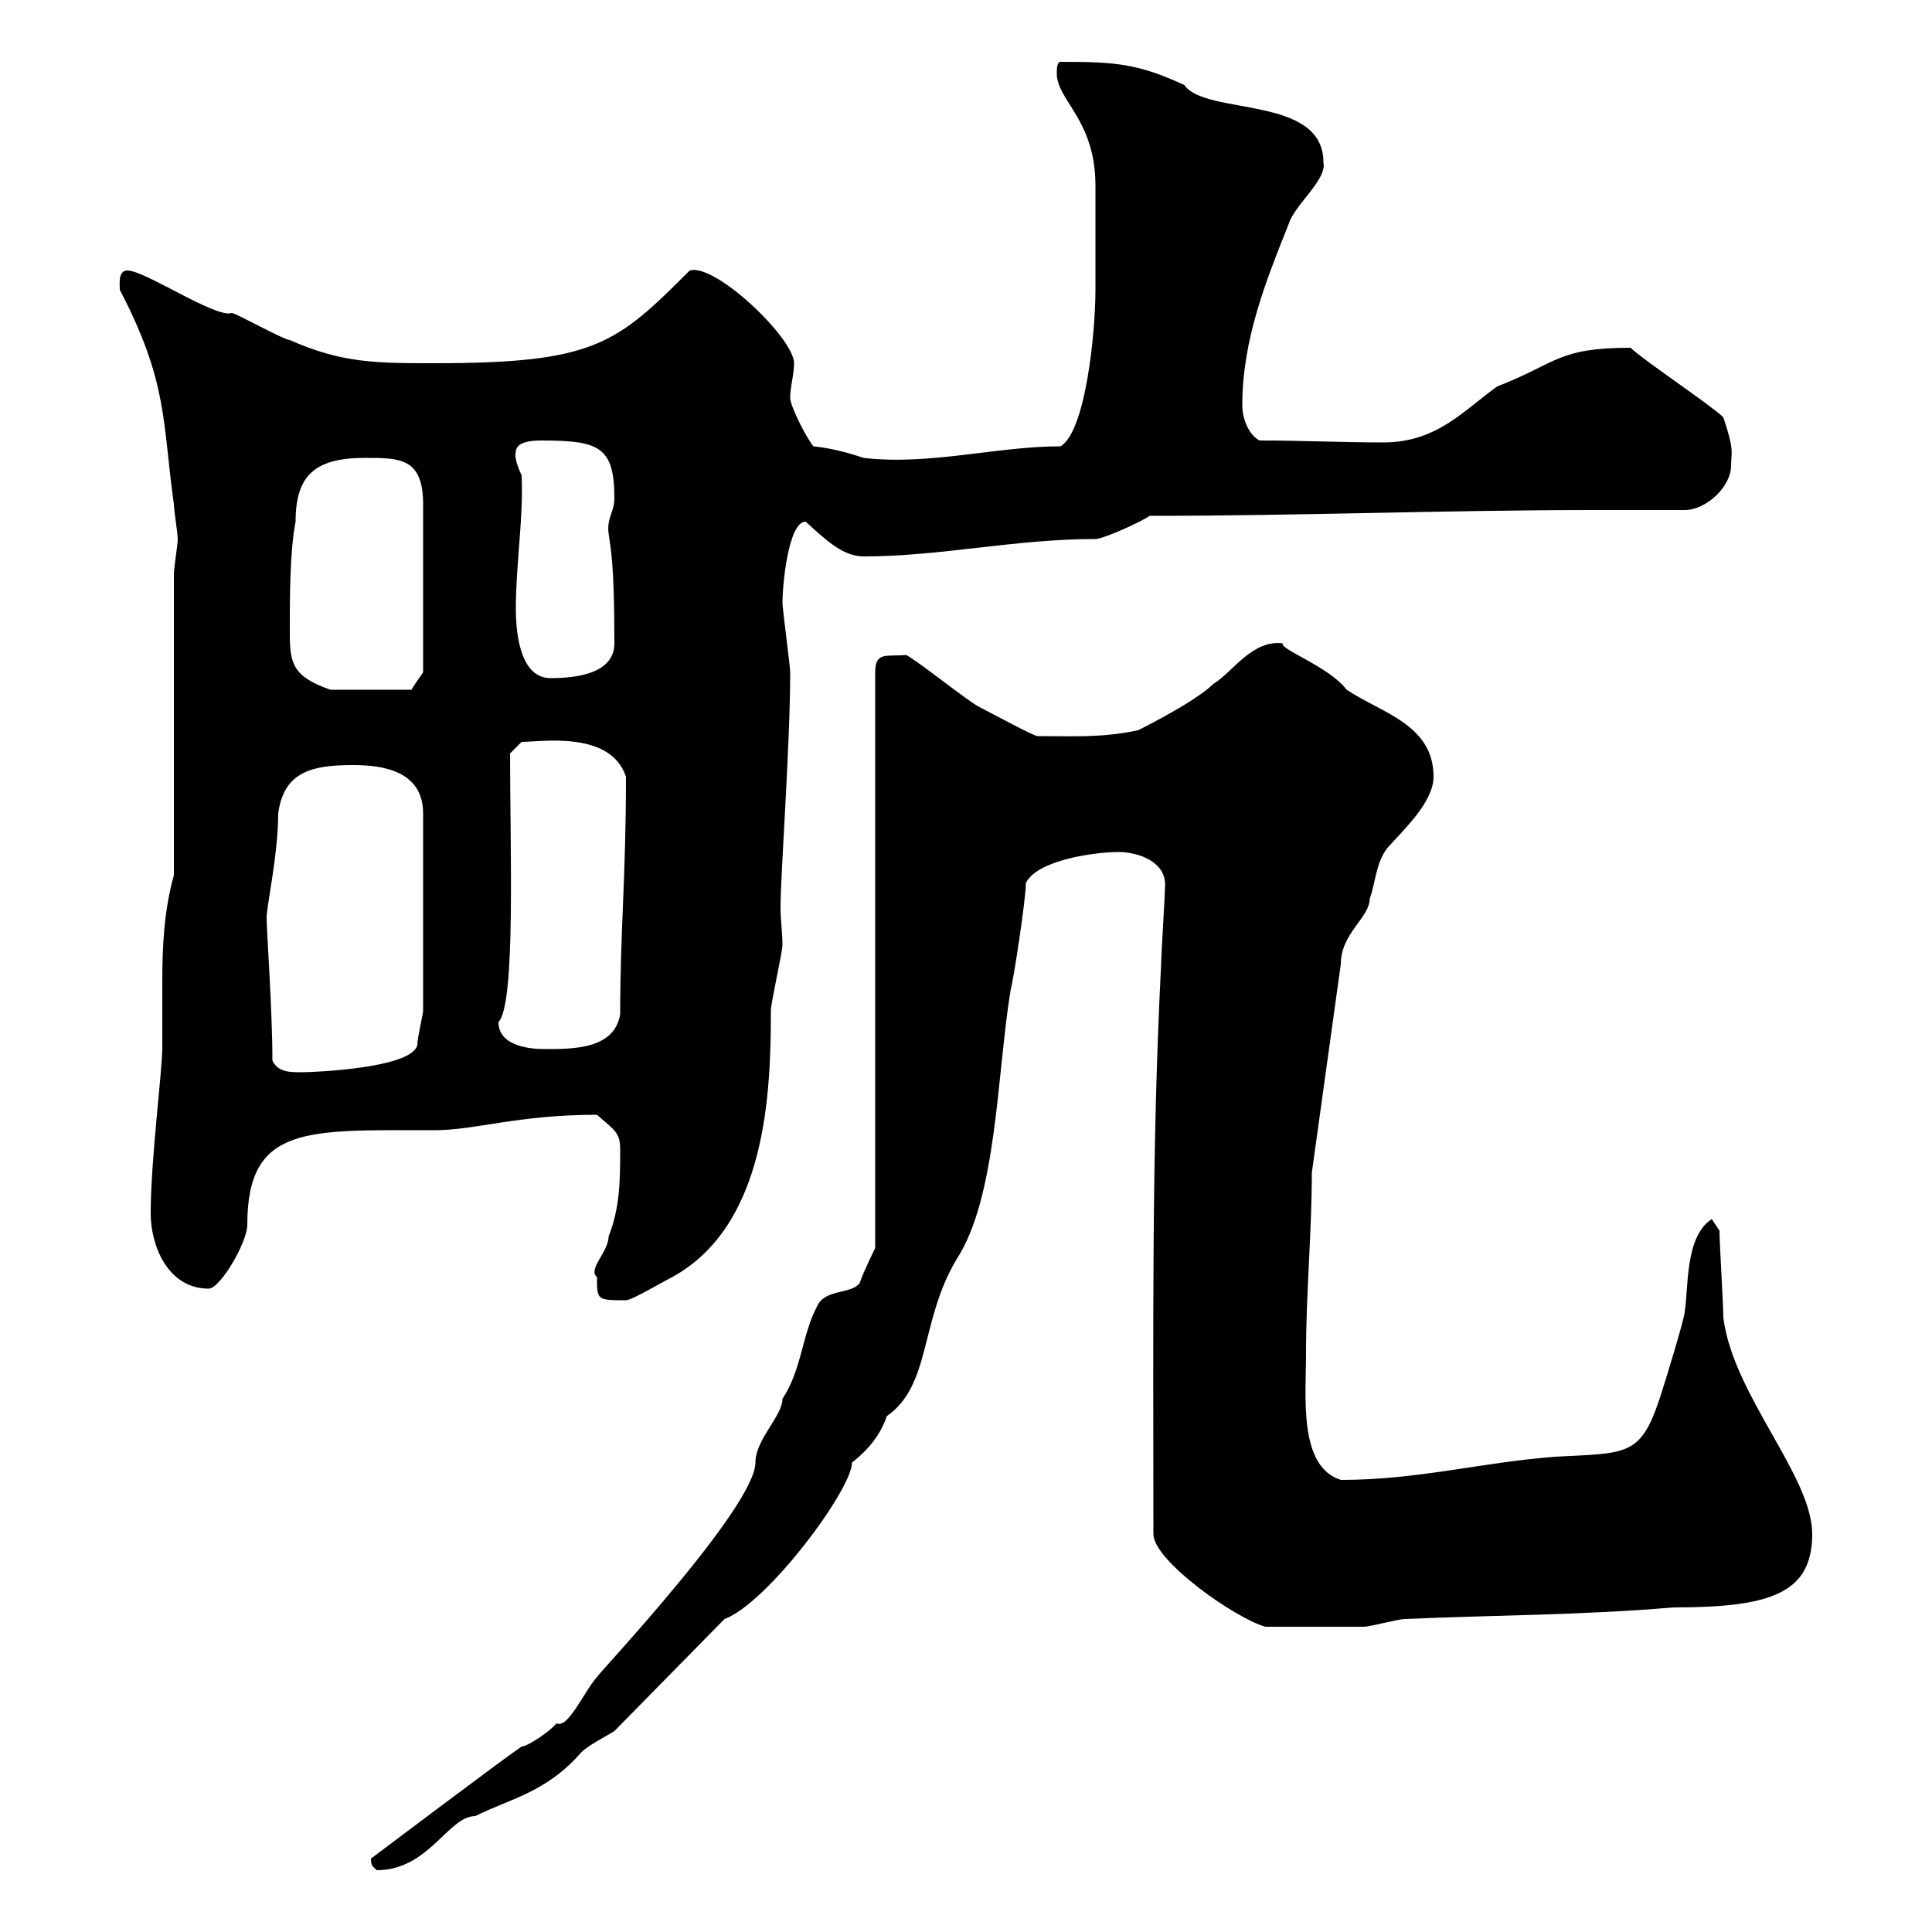 <svg xmlns="http://www.w3.org/2000/svg" xmlns:xlink="http://www.w3.org/1999/xlink" width="300" height="300"><path d="M57.60 288.60C57.60 289.80 57.90 289.80 58.50 290.40C66.60 290.40 69.60 282 73.80 282C79.20 279.30 84.60 278.40 90 272.40C90.90 271.20 94.50 269.40 95.40 268.80L112.50 251.40C119.10 249 132.30 231.30 132.30 227.10C135 225 136.80 222.60 137.70 219.90C144.60 215.10 142.80 205.20 148.50 195.60C154.80 186 154.80 166.80 156.90 153.90C157.50 151.50 159.30 139.50 159.30 137.10C161.10 133.50 170.10 132.30 173.70 132.30C176.70 132.30 181.20 133.80 180.90 137.70C180.90 138.90 180.30 148.50 180.30 149.70C178.80 179.10 179.10 205.20 179.10 238.20C179.10 242.40 192 251.40 196.50 252.60C201 252.60 209.10 252.60 211.80 252.60C212.70 252.60 217.20 251.40 218.10 251.40C231.60 250.80 246 250.80 259.80 249.60C274.80 249.60 281.40 247.50 281.40 238.20C281.40 229.20 269.10 216.60 267.60 204.60C267.60 202.80 267 192.90 267 191.10L265.80 189.30C261.60 192 262.20 200.10 261.60 203.70C261.60 204.60 258.60 214.50 257.70 217.20C254.70 226.20 252.60 225.60 241.50 226.20C229.80 227.10 220.20 229.80 208.20 229.80C201.60 227.70 202.80 216.90 202.80 210C202.80 201 203.70 191.10 203.70 182.10L208.20 149.70C208.20 144.90 212.70 142.50 212.70 139.50C213.60 137.10 213.60 134.10 215.40 131.70C218.10 128.70 222.60 124.50 222.60 120.60C222.60 112.50 214.50 110.70 209.10 107.10C206.40 103.50 198.60 100.80 199.20 99.90C194.40 99.30 191.40 104.40 188.40 106.20C185.40 109.20 175.50 114 176.70 113.40C171 114.60 166.50 114.30 161.10 114.30C160.50 114.30 153.90 110.70 152.10 109.80C150.30 108.90 142.50 102.60 140.70 101.70C137.70 102 135.90 101.10 135.90 104.40L135.90 193.80C135.90 193.80 134.10 197.40 133.50 199.20C132.30 201 128.10 200.10 126.90 202.80C124.50 207.30 124.50 212.70 121.50 217.20C121.50 219.90 117.30 223.50 117.30 227.10C117.30 234 92.70 260.10 92.70 260.40C90.60 262.80 88.20 268.50 86.40 267.60C85.50 268.80 81.90 271.20 81 271.20C78.30 273 57.60 288.60 57.60 288.60ZM92.70 198.30C92.70 201.90 92.70 201.90 97.20 201.90C98.10 201.90 102.60 199.20 104.40 198.30C119.10 190.20 119.70 169.50 119.70 156.90C119.70 155.70 121.50 147.90 121.50 146.70C121.50 144.90 121.20 142.80 121.20 141C121.20 135.60 122.70 115.80 122.70 104.40C122.70 103.50 121.50 94.50 121.50 93.60C121.50 90.90 122.40 81 125.10 81C128.10 83.70 130.80 86.40 134.10 86.40C146.10 86.40 157.50 83.70 170.10 83.70C171.30 83.70 177.30 81 178.50 80.10C201.90 80.10 224.40 79.20 247.50 79.20C252.30 79.20 256.80 79.20 261.60 79.20C264.90 79.20 268.80 75.60 268.80 72.30C268.80 70.20 269.40 70.20 267.60 64.80C265.80 63 255 55.80 253.20 54C241.80 54 241.80 56.40 232.50 60C227.40 63.60 223.20 68.70 214.80 68.70C208.20 68.70 202.50 68.40 195.60 68.40C193.80 67.50 192.90 64.80 192.90 63C192.90 52.80 196.50 43.80 200.10 34.80C201 31.80 206.10 27.90 205.50 25.20C205.50 14.70 187.20 18 183.90 13.20C176.70 9.90 173.40 9.60 164.70 9.60C164.10 9.60 164.10 10.80 164.10 11.40C164.10 15.60 170.10 18.60 170.10 28.80C170.10 32.40 170.10 43.20 170.10 45C170.10 51.60 168.60 66.90 164.70 69.30C154.80 69.30 144.30 72.30 134.10 71.10C131.40 70.20 129 69.60 126.30 69.30C125.10 67.80 122.70 63 122.70 61.80C122.70 60 123.30 58.20 123.30 56.40C123.30 52.50 111 40.80 107.10 42C95.70 53.40 92.40 56.40 67.50 56.40C58.50 56.40 53.10 56.40 45 52.80C44.10 52.80 36.60 48.60 36 48.60C33.60 49.50 22.50 42 19.80 42C18.30 42 18.60 44.10 18.60 45C26.10 59.40 25.20 65.40 27 78.30C27 79.20 27.60 82.80 27.60 83.70C27.60 84.60 27 88.20 27 89.10L27 135.90C25.50 141.30 25.20 146.70 25.20 152.40C25.20 155.70 25.20 159 25.20 162.60C25.20 166.50 23.40 180 23.40 188.40C23.40 193.50 26.10 200.10 32.40 200.10C34.20 200.10 38.40 192.90 38.40 190.20C38.40 174.60 47.70 175.50 67.50 175.50C73.80 175.50 80.40 173.10 92.70 173.10C95.40 175.50 96.30 175.80 96.30 178.50C96.30 183 96.30 187.50 94.50 192C94.50 194.40 91.20 197.10 92.70 198.30ZM42.30 164.70C42.30 156.90 41.40 144.60 41.40 142.50C41.40 140.70 43.20 132.60 43.20 126.30C44.10 119.70 48.60 118.80 54.90 118.80C59.40 118.80 65.70 119.70 65.70 126.30L65.70 156.90C65.70 157.50 64.80 161.10 64.80 162.30C63.90 165.90 48.60 166.50 46.80 166.50C45 166.50 43.20 166.50 42.30 164.70ZM77.40 158.70C80.10 156 79.20 131.70 79.20 117L81 115.20C84 115.20 94.80 113.40 97.20 120.60C97.20 136.20 96.30 144.60 96.30 157.50C95.40 162.90 89.10 162.90 84.60 162.90C81.90 162.90 77.40 162.30 77.40 158.70ZM45 98.10C45 92.70 45 85.50 45.90 81C45.90 73.80 48.90 71.10 56.70 71.10C62.10 71.10 65.70 71.10 65.70 78.30L65.70 104.40C65.10 105.30 64.20 106.50 63.90 107.10L51.30 107.10C45.30 105 45 102.90 45 98.10ZM80.10 94.50C80.10 87.60 81.30 80.40 81 73.80C80.40 72.60 79.80 70.80 80.10 70.20C80.10 68.70 82.20 68.40 84 68.40C93 68.40 95.40 69.30 95.40 77.40C95.40 79.50 94.20 80.40 94.50 82.80C94.80 85.20 95.40 87 95.40 99.90C95.40 104.40 90 105.30 85.50 105.30C81 105.30 80.10 99 80.10 94.50Z"/></svg>